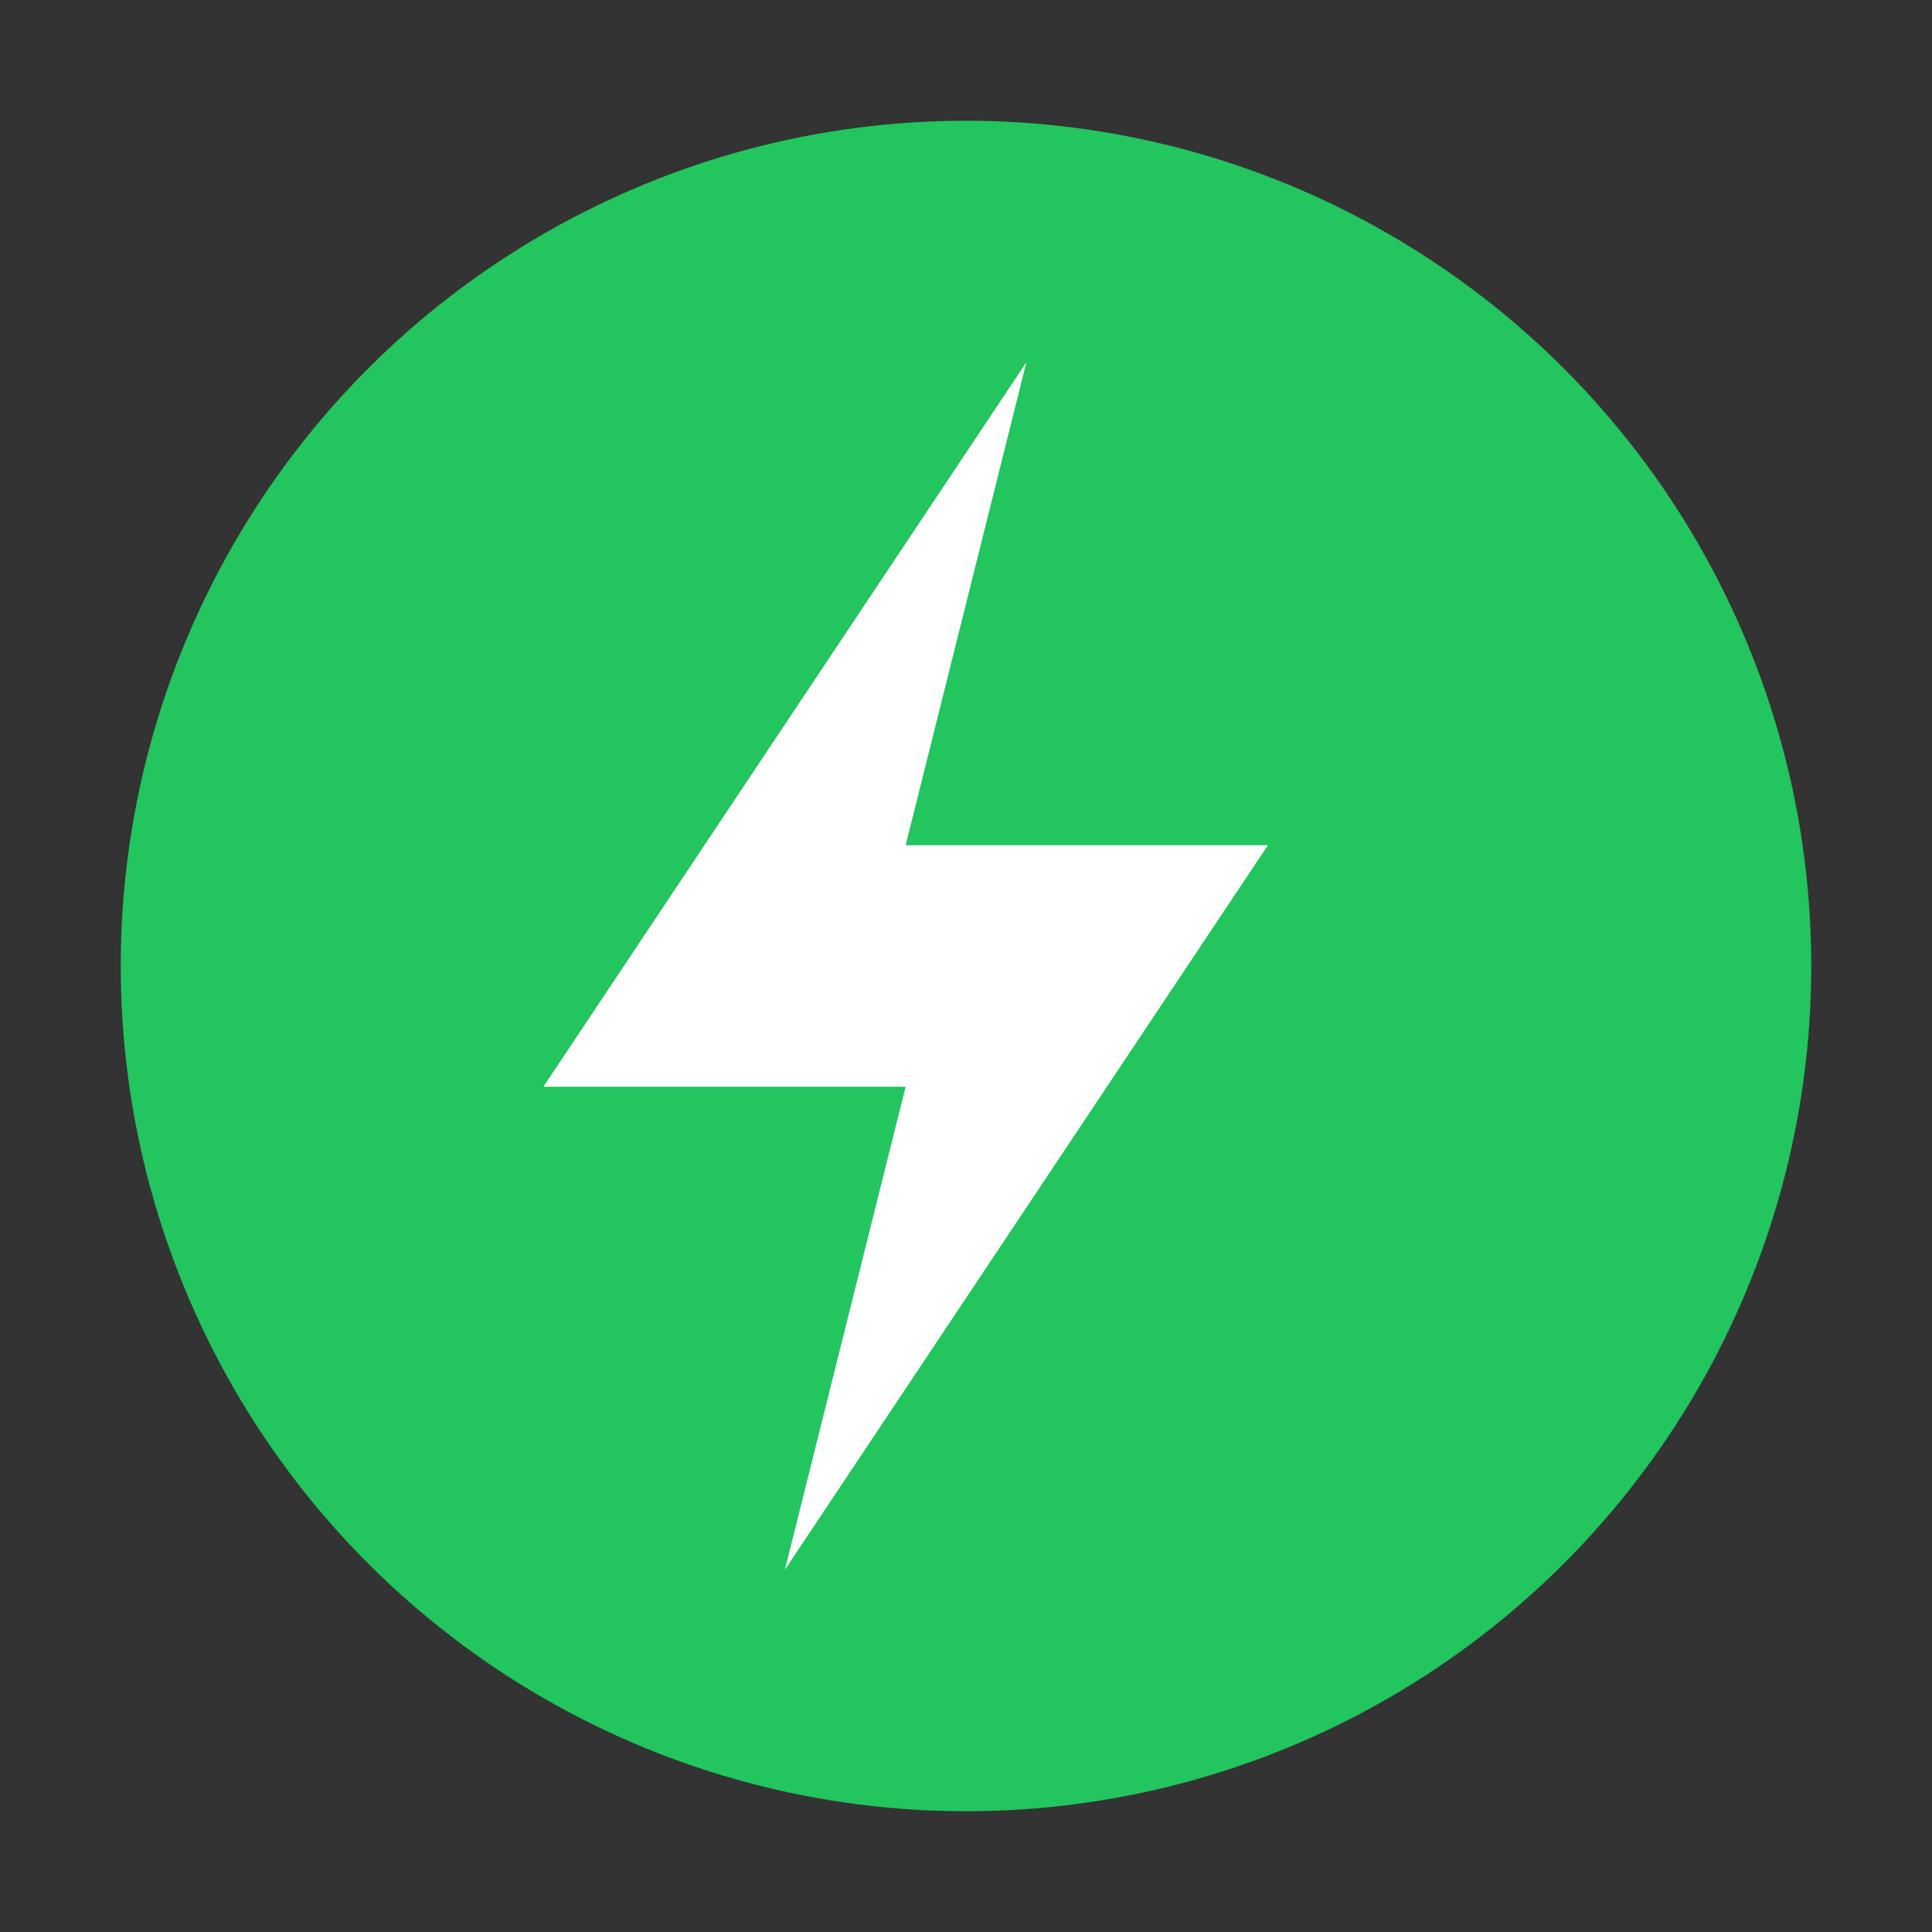 <svg xmlns="http://www.w3.org/2000/svg" viewBox="0 0 32 32">
  <rect x="0" y="0" width="32" height="32" fill="#333333" stroke="none"/>
  <circle cx="16" cy="16" r="14" fill="#22c55e"/>
  <path d="M17 6l-8 12h6l-2 8 8-12h-6l2-8z" fill="white"/>
</svg>
